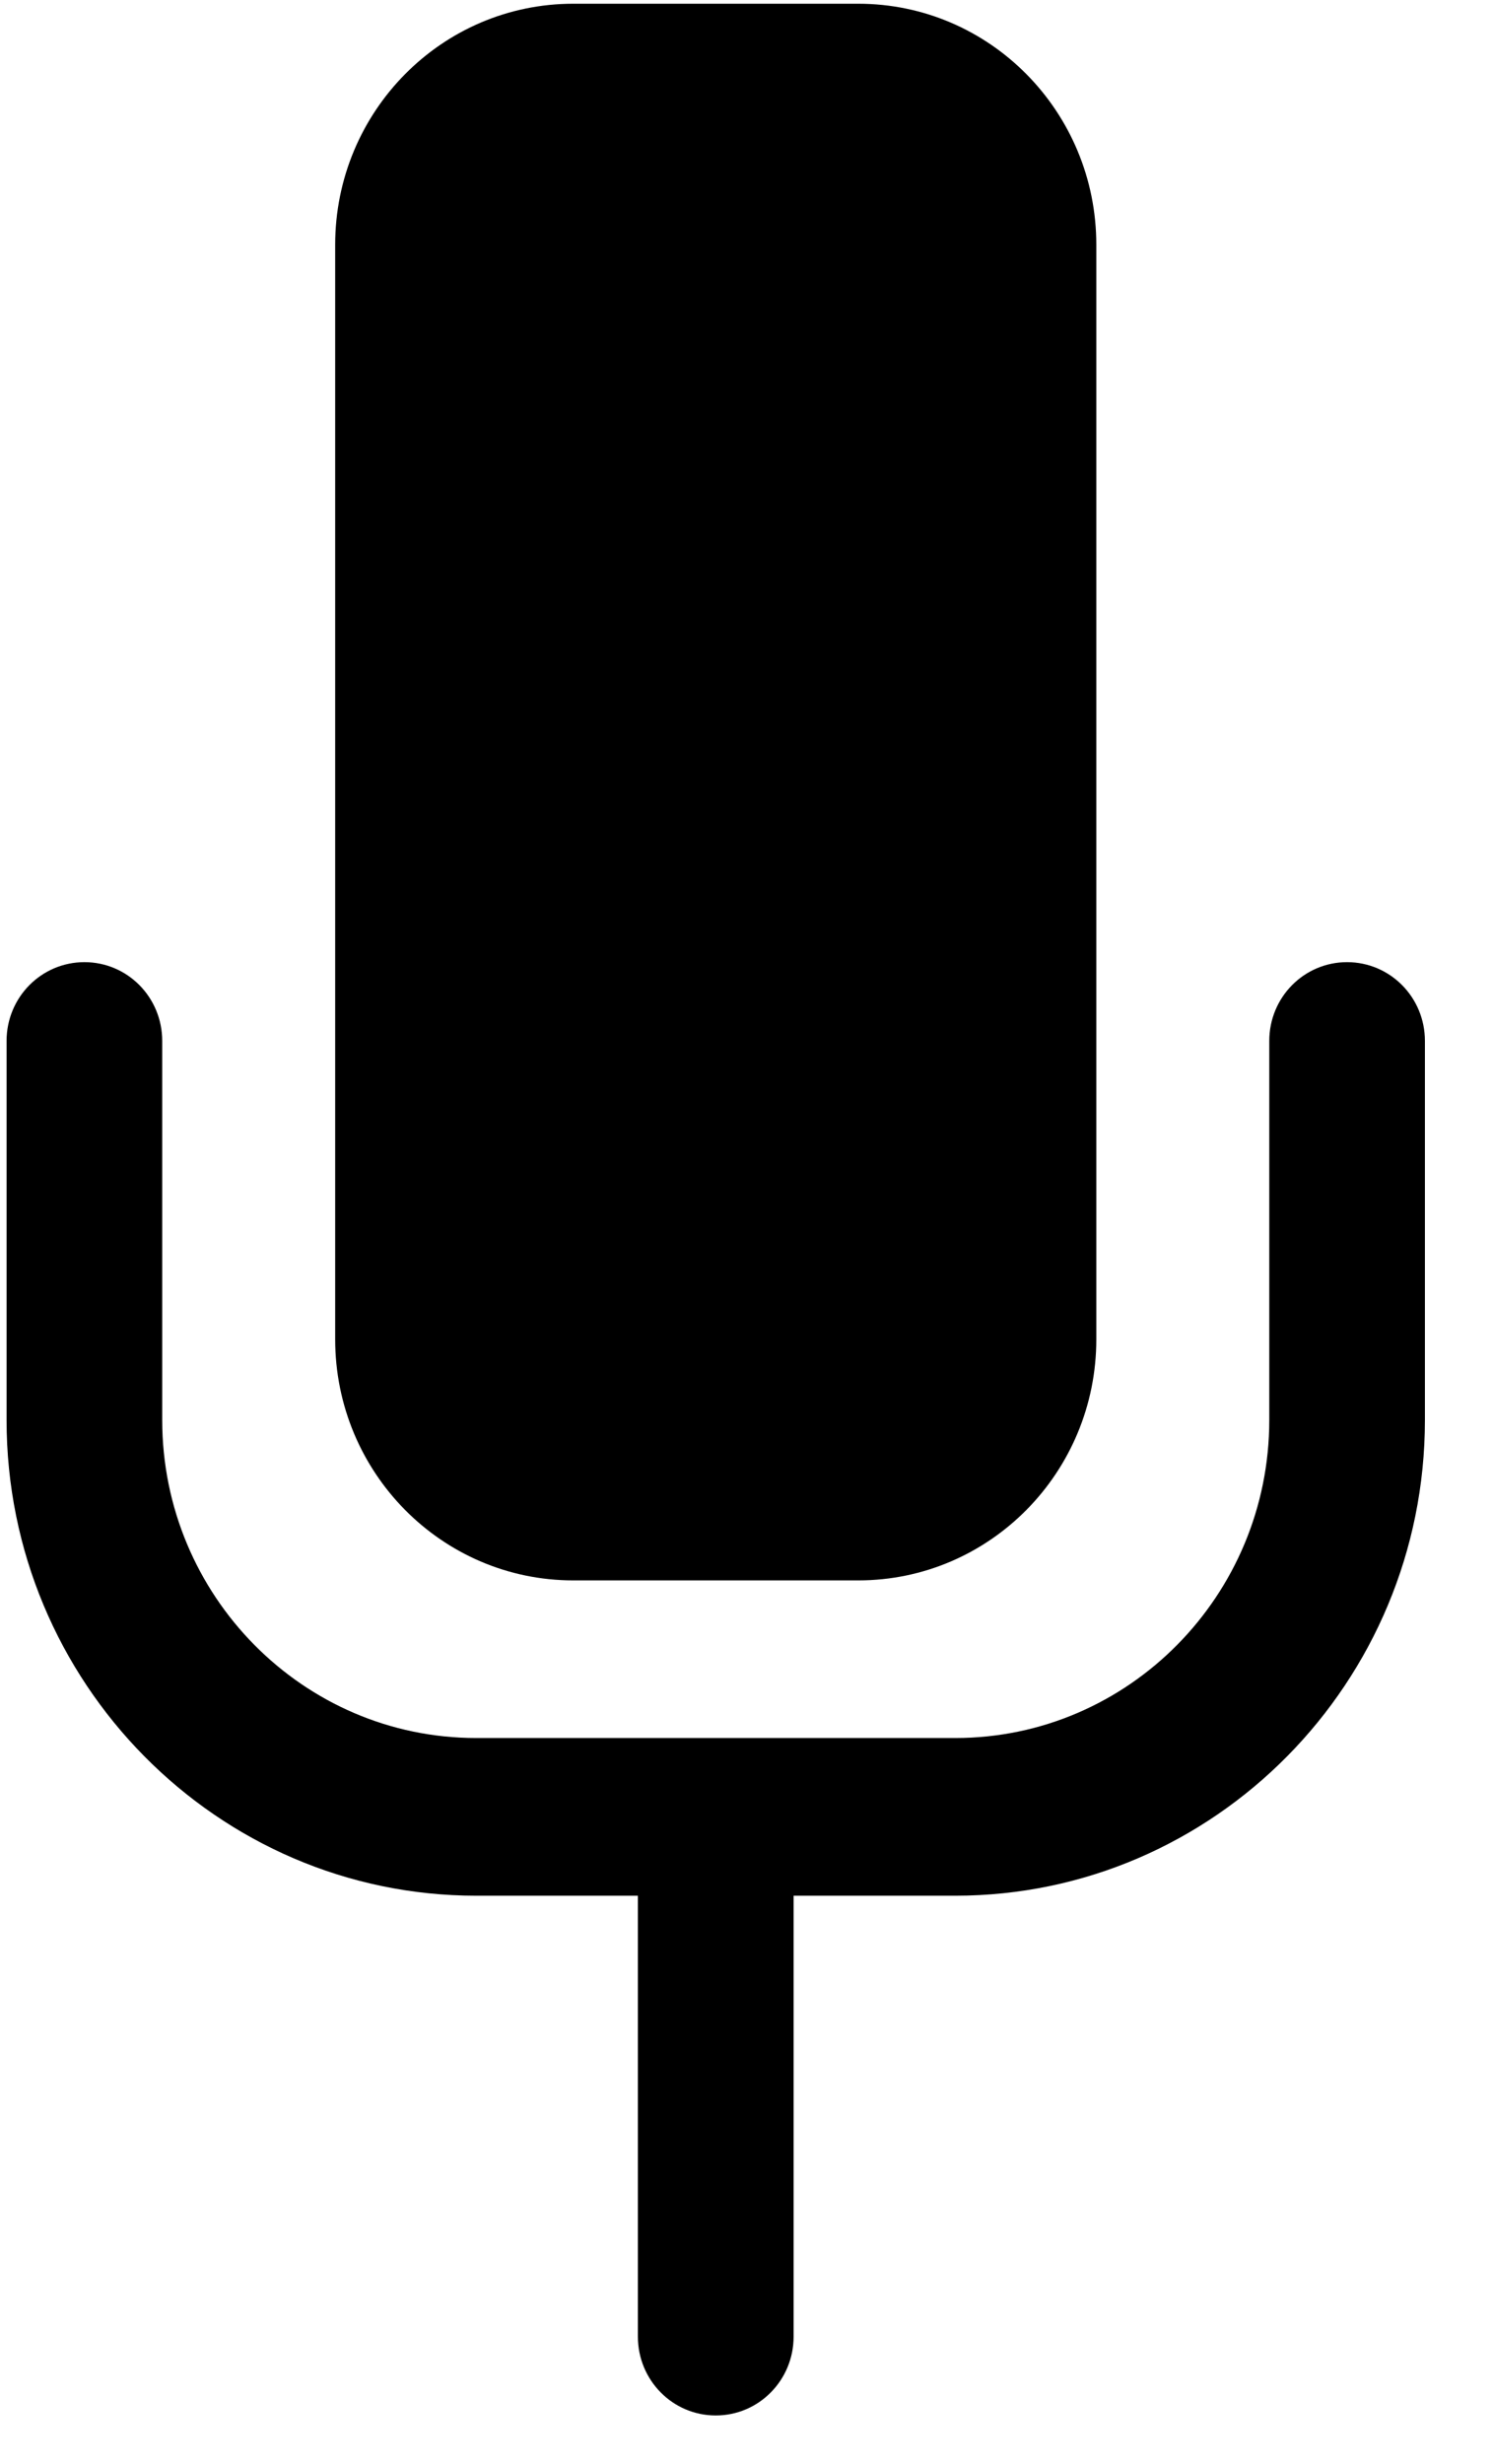 <svg width="20" height="33" viewBox="0 0 20 33" fill="none" xmlns="http://www.w3.org/2000/svg">
<g clip-path="url(#clip0_627_695)">
<path d="M11.497 0.05H7.679C5.918 0.05 4.49 1.495 4.49 3.278V17.937C4.49 19.72 5.918 21.166 7.679 21.166H11.497C13.258 21.166 14.686 19.72 14.686 17.937V3.278C14.686 1.495 13.258 0.05 11.497 0.05Z" fill="black"/>
<path d="M18.045 12.886C17.468 12.886 17.003 13.357 17.003 13.941V19.019C17.003 21.367 15.117 23.277 12.797 23.277H6.379C4.059 23.277 2.173 21.367 2.173 19.019V13.941C2.173 13.357 1.708 12.886 1.131 12.886C0.554 12.886 0.088 13.357 0.088 13.941V19.019C0.088 22.531 2.91 25.389 6.379 25.389H8.545V31.294C8.545 31.878 9.011 32.35 9.588 32.35C10.165 32.35 10.631 31.878 10.631 31.294V25.389H12.797C16.266 25.389 19.088 22.531 19.088 19.019V13.941C19.088 13.357 18.622 12.886 18.045 12.886Z" fill="black"/>
</g>
<defs>
<clipPath id="clip0_627_695">
<rect width="19" height="32.3" fill="white" transform="translate(0.088 0.05)"/>
</clipPath>
</defs>
</svg>
